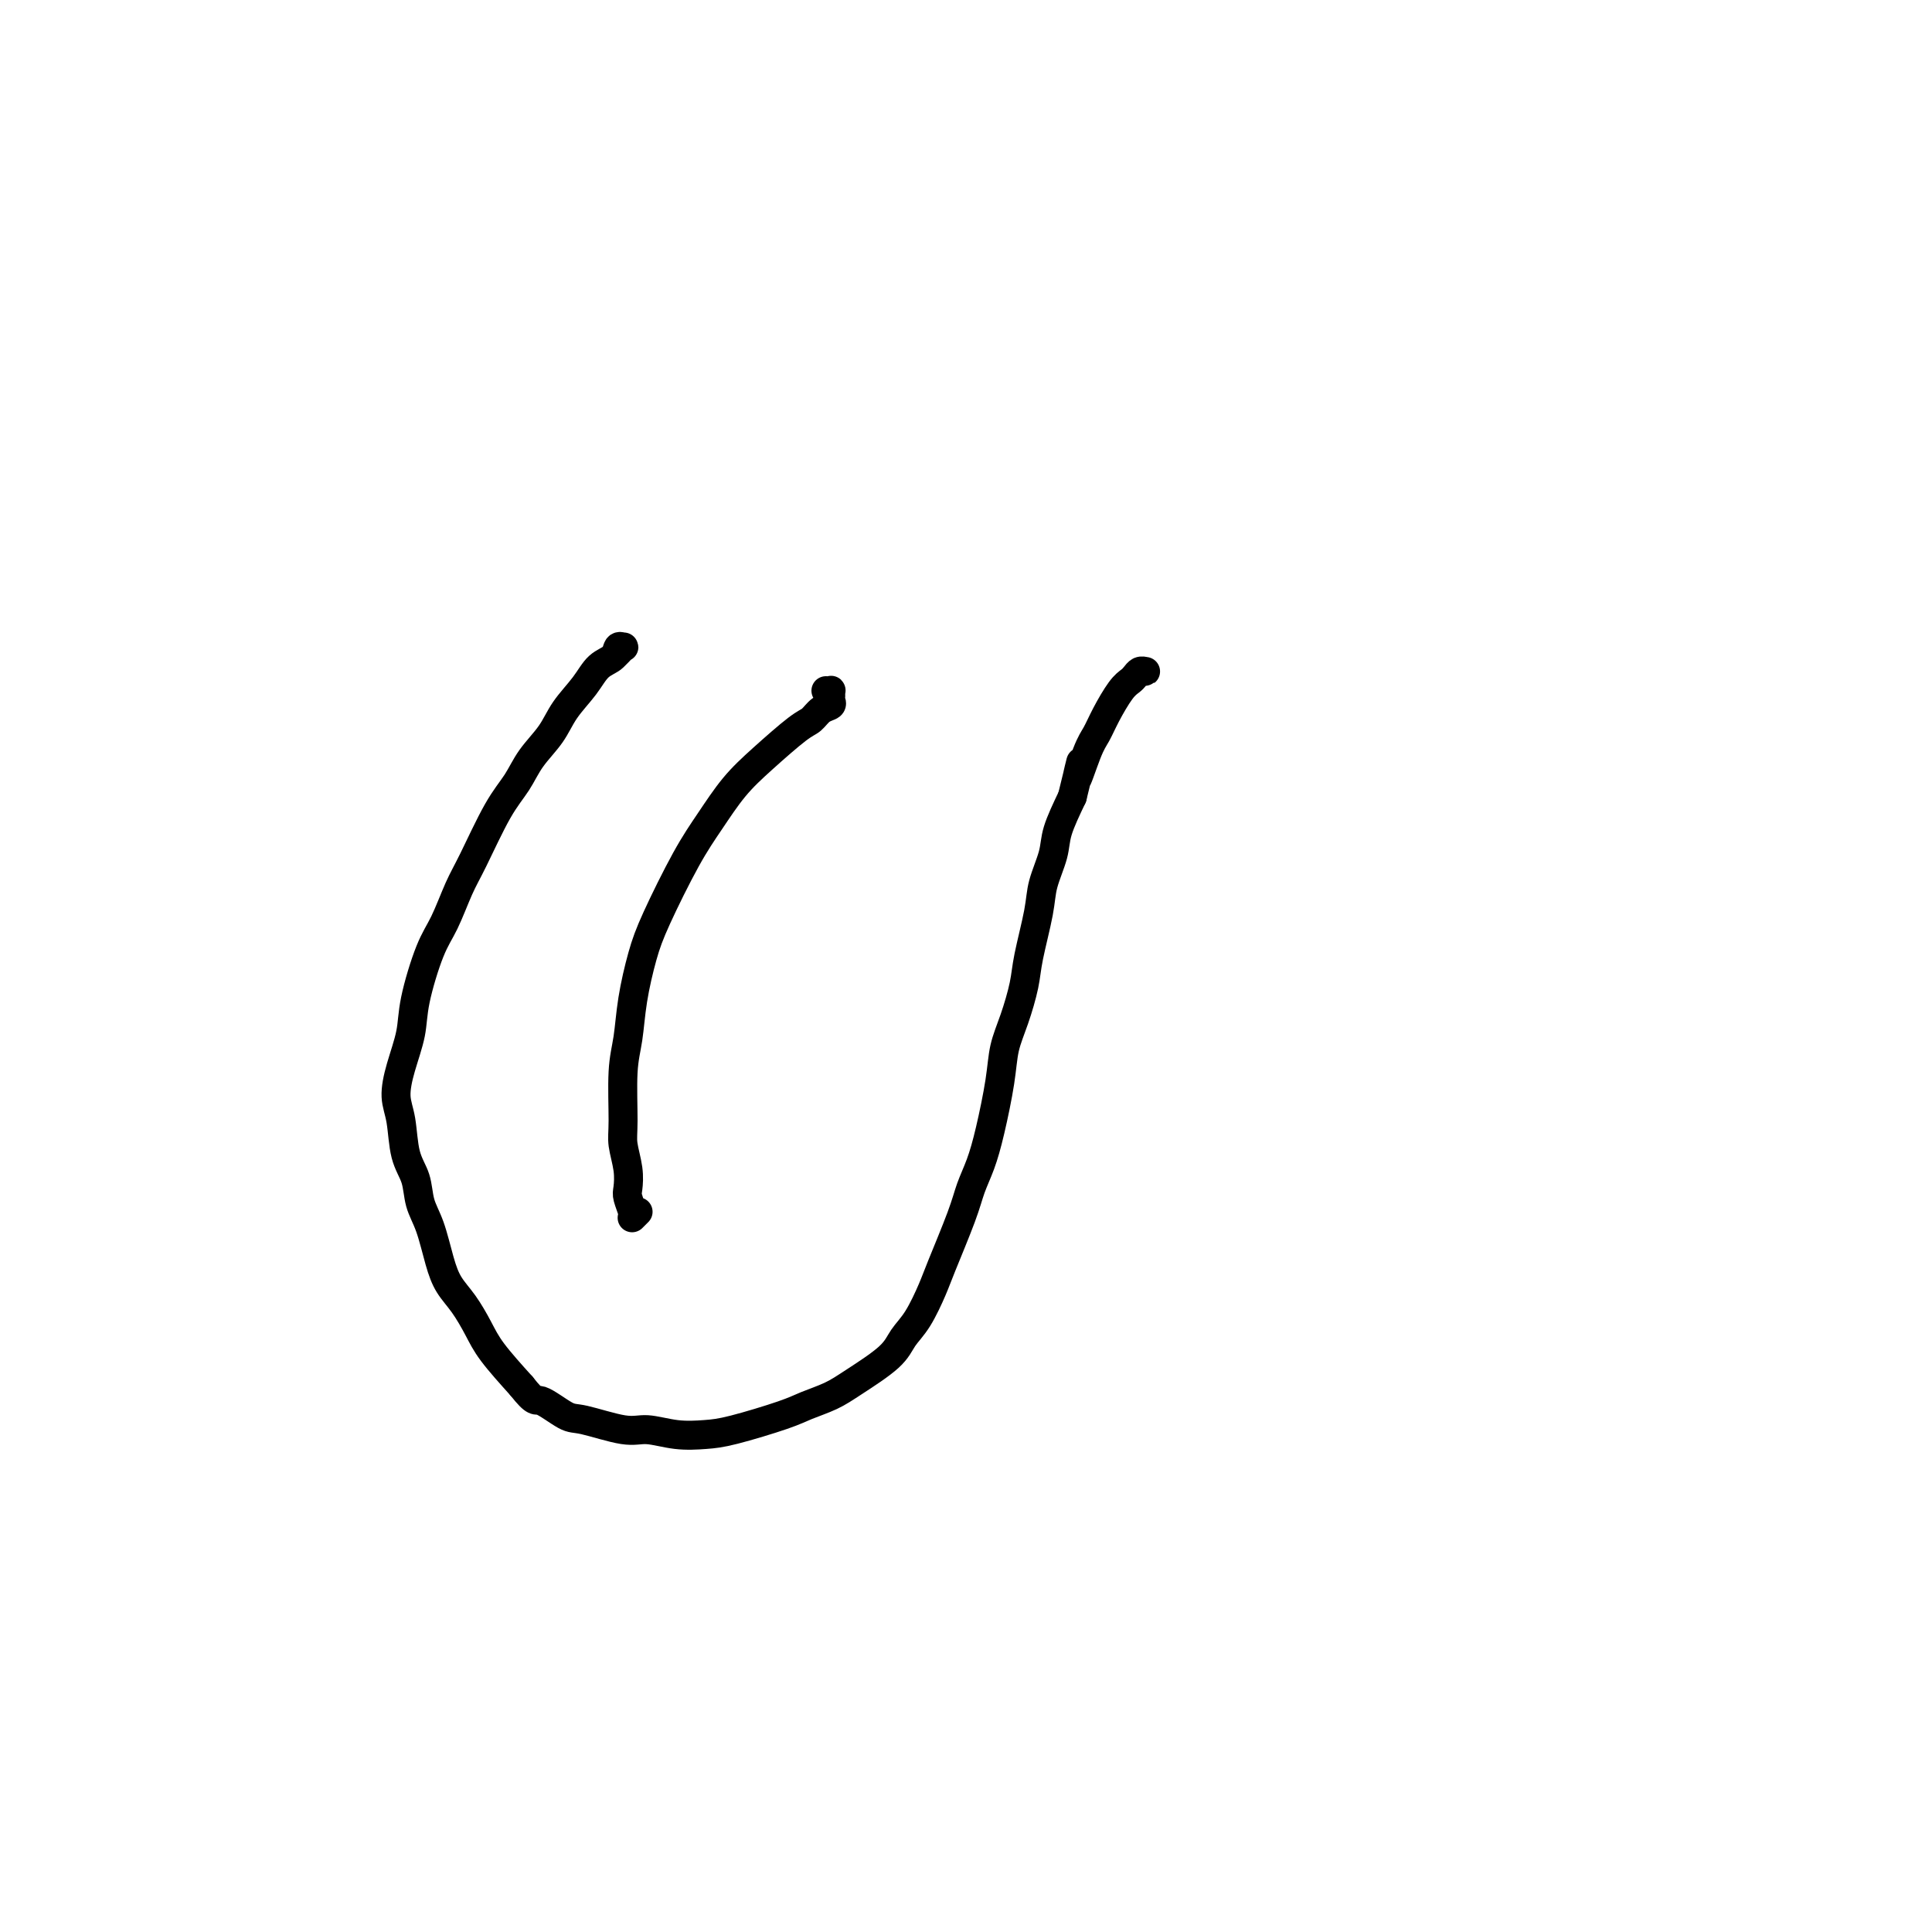 <svg viewBox='0 0 400 400' version='1.1' xmlns='http://www.w3.org/2000/svg' xmlns:xlink='http://www.w3.org/1999/xlink'><g fill='none' stroke='#000000' stroke-width='6' stroke-linecap='round' stroke-linejoin='round'><path d='M127,136c0.317,-0.306 0.634,-0.612 1,-1c0.366,-0.388 0.783,-0.860 1,-1c0.217,-0.140 0.236,0.050 0,0c-0.236,-0.050 -0.728,-0.342 -1,0c-0.272,0.342 -0.326,1.318 -1,2c-0.674,0.682 -1.969,1.069 -3,2c-1.031,0.931 -1.798,2.404 -3,4c-1.202,1.596 -2.841,3.313 -4,5c-1.159,1.687 -1.840,3.343 -3,5c-1.160,1.657 -2.799,3.315 -4,5c-1.201,1.685 -1.963,3.399 -3,5c-1.037,1.601 -2.349,3.091 -4,6c-1.651,2.909 -3.640,7.239 -5,10c-1.360,2.761 -2.090,3.954 -3,6c-0.910,2.046 -2.002,4.944 -3,7c-0.998,2.056 -1.904,3.270 -3,6c-1.096,2.730 -2.381,6.975 -3,10c-0.619,3.025 -0.570,4.829 -1,7c-0.430,2.171 -1.338,4.708 -2,7c-0.662,2.292 -1.079,4.339 -1,6c0.079,1.661 0.654,2.938 1,5c0.346,2.062 0.463,4.911 1,7c0.537,2.089 1.494,3.419 2,5c0.506,1.581 0.561,3.411 1,5c0.439,1.589 1.262,2.935 2,5c0.738,2.065 1.392,4.850 2,7c0.608,2.150 1.171,3.664 2,5c0.829,1.336 1.923,2.492 3,4c1.077,1.508 2.136,3.368 3,5c0.864,1.632 1.533,3.038 3,5c1.467,1.962 3.734,4.481 6,7'/><path d='M108,287c2.958,3.753 2.852,2.637 4,3c1.148,0.363 3.551,2.206 5,3c1.449,0.794 1.945,0.539 4,1c2.055,0.461 5.671,1.639 8,2c2.329,0.361 3.372,-0.095 5,0c1.628,0.095 3.841,0.741 6,1c2.159,0.259 4.265,0.130 6,0c1.735,-0.130 3.101,-0.263 6,-1c2.899,-0.737 7.333,-2.080 10,-3c2.667,-0.920 3.567,-1.418 5,-2c1.433,-0.582 3.398,-1.248 5,-2c1.602,-0.752 2.842,-1.591 5,-3c2.158,-1.409 5.233,-3.389 7,-5c1.767,-1.611 2.224,-2.853 3,-4c0.776,-1.147 1.870,-2.199 3,-4c1.130,-1.801 2.295,-4.349 3,-6c0.705,-1.651 0.951,-2.404 2,-5c1.049,-2.596 2.901,-7.035 4,-10c1.099,-2.965 1.446,-4.455 2,-6c0.554,-1.545 1.317,-3.145 2,-5c0.683,-1.855 1.286,-3.966 2,-7c0.714,-3.034 1.538,-6.992 2,-10c0.462,-3.008 0.562,-5.066 1,-7c0.438,-1.934 1.216,-3.744 2,-6c0.784,-2.256 1.576,-4.960 2,-7c0.424,-2.040 0.479,-3.418 1,-6c0.521,-2.582 1.507,-6.369 2,-9c0.493,-2.631 0.493,-4.107 1,-6c0.507,-1.893 1.521,-4.202 2,-6c0.479,-1.798 0.423,-3.085 1,-5c0.577,-1.915 1.789,-4.457 3,-7'/><path d='M222,165c3.071,-12.413 1.249,-5.444 1,-4c-0.249,1.444 1.075,-2.635 2,-5c0.925,-2.365 1.452,-3.015 2,-4c0.548,-0.985 1.116,-2.306 2,-4c0.884,-1.694 2.083,-3.760 3,-5c0.917,-1.240 1.553,-1.653 2,-2c0.447,-0.347 0.704,-0.629 1,-1c0.296,-0.371 0.629,-0.831 1,-1c0.371,-0.169 0.780,-0.045 1,0c0.220,0.045 0.252,0.012 0,0c-0.252,-0.012 -0.786,-0.003 -1,0c-0.214,0.003 -0.107,0.002 0,0'/><path d='M171,143c0.424,0.024 0.847,0.048 1,0c0.153,-0.048 0.035,-0.169 0,0c-0.035,0.169 0.013,0.626 0,1c-0.013,0.374 -0.086,0.663 0,1c0.086,0.337 0.331,0.721 0,1c-0.331,0.279 -1.238,0.452 -2,1c-0.762,0.548 -1.378,1.471 -2,2c-0.622,0.529 -1.248,0.666 -3,2c-1.752,1.334 -4.629,3.867 -7,6c-2.371,2.133 -4.235,3.865 -6,6c-1.765,2.135 -3.432,4.672 -5,7c-1.568,2.328 -3.036,4.446 -5,8c-1.964,3.554 -4.425,8.546 -6,12c-1.575,3.454 -2.264,5.372 -3,8c-0.736,2.628 -1.519,5.965 -2,9c-0.481,3.035 -0.661,5.767 -1,8c-0.339,2.233 -0.837,3.967 -1,7c-0.163,3.033 0.008,7.364 0,10c-0.008,2.636 -0.195,3.578 0,5c0.195,1.422 0.770,3.323 1,5c0.230,1.677 0.113,3.130 0,4c-0.113,0.870 -0.223,1.158 0,2c0.223,0.842 0.778,2.240 1,3c0.222,0.760 0.111,0.884 0,1c-0.111,0.116 -0.222,0.223 0,0c0.222,-0.223 0.778,-0.778 1,-1c0.222,-0.222 0.111,-0.111 0,0'/></g>
</svg>